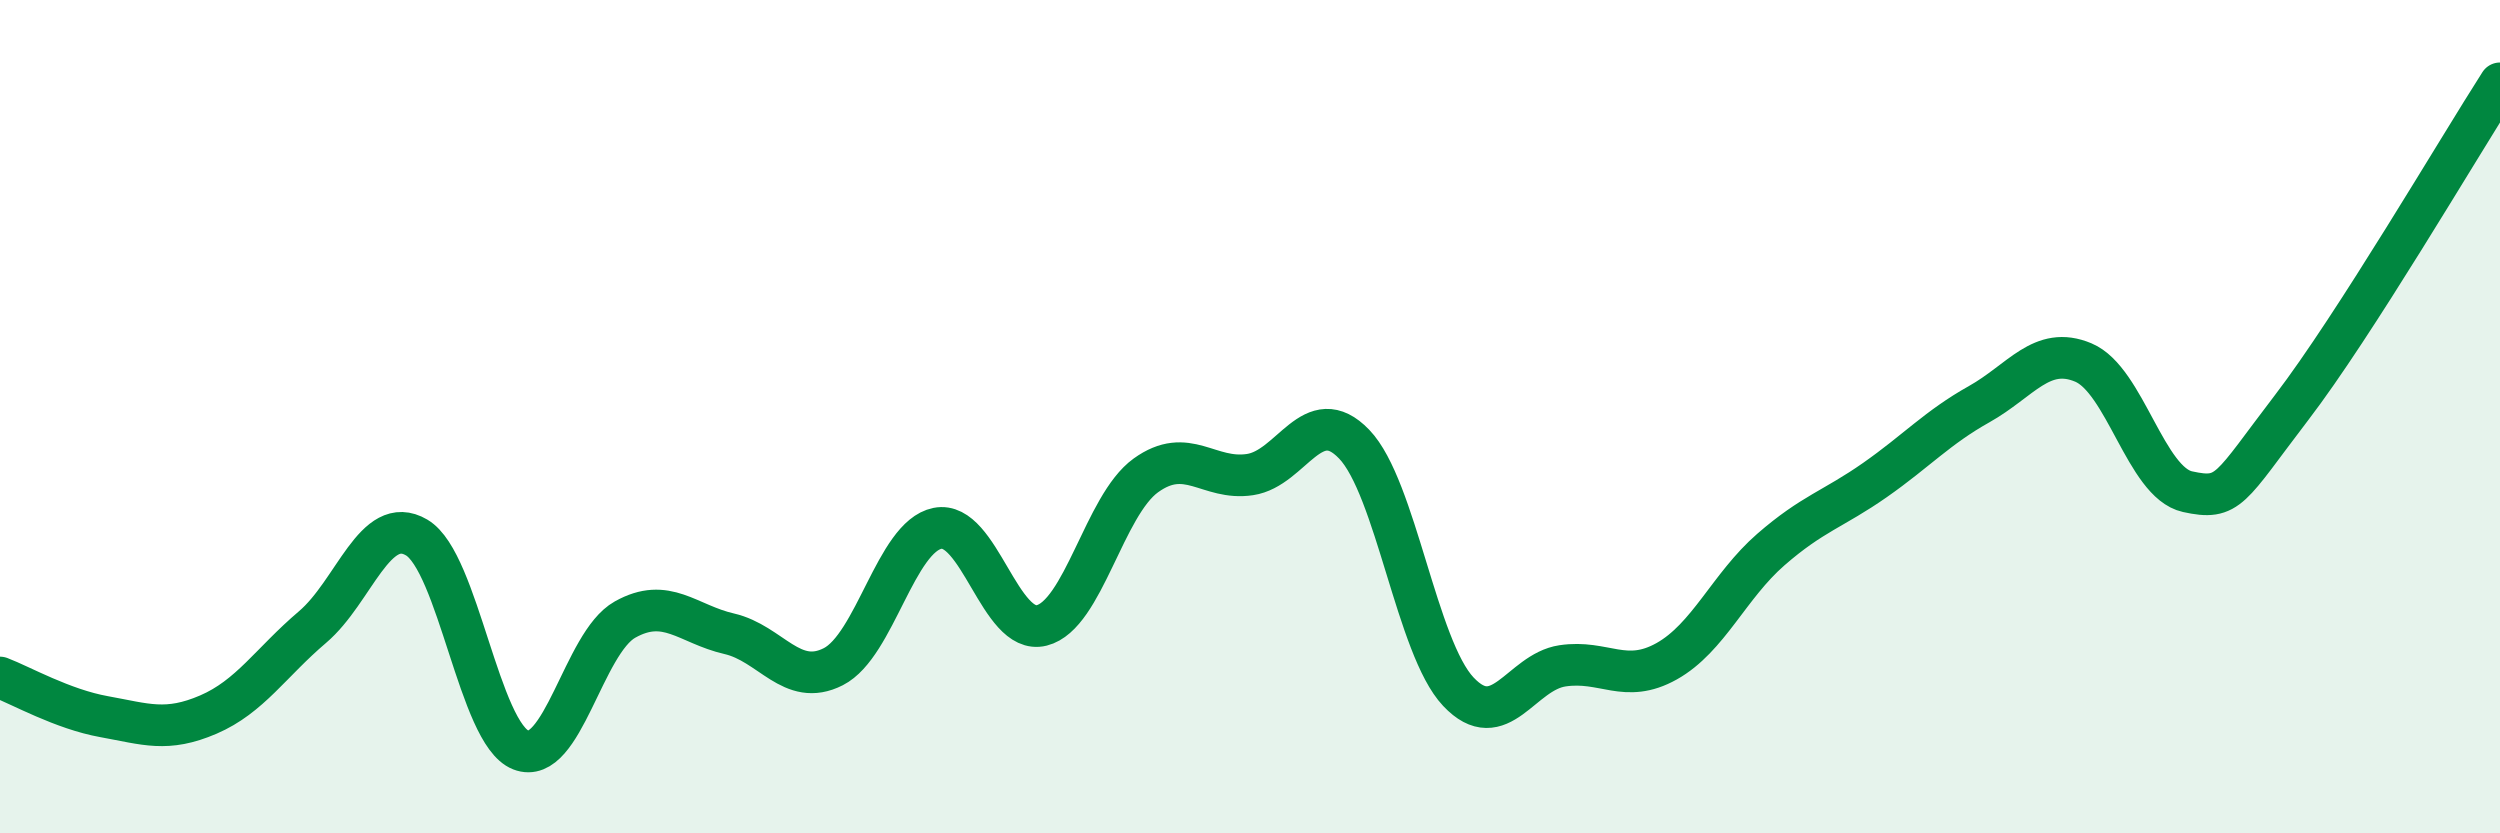 
    <svg width="60" height="20" viewBox="0 0 60 20" xmlns="http://www.w3.org/2000/svg">
      <path
        d="M 0,16.26 C 0.5,16.45 1.5,17.02 2.5,17.2 C 3.5,17.38 4,17.58 5,17.15 C 6,16.72 6.5,15.9 7.5,15.05 C 8.5,14.2 9,12.31 10,12.9 C 11,13.49 11.5,17.61 12.5,18 C 13.5,18.39 14,15.43 15,14.87 C 16,14.31 16.5,14.98 17.5,15.21 C 18.5,15.44 19,16.51 20,16 C 21,15.49 21.5,12.88 22.5,12.68 C 23.5,12.48 24,15.26 25,15.01 C 26,14.76 26.5,12.13 27.5,11.41 C 28.5,10.69 29,11.54 30,11.39 C 31,11.24 31.5,9.62 32.5,10.66 C 33.5,11.7 34,15.54 35,16.6 C 36,17.66 36.5,16.13 37.5,15.98 C 38.5,15.83 39,16.43 40,15.87 C 41,15.31 41.5,14.06 42.5,13.19 C 43.5,12.32 44,12.22 45,11.52 C 46,10.82 46.5,10.26 47.5,9.7 C 48.5,9.14 49,8.28 50,8.7 C 51,9.12 51.5,11.58 52.5,11.8 C 53.5,12.02 53.5,11.74 55,9.78 C 56.5,7.82 59,3.56 60,2L60 20L0 20Z"
        fill="#008740"
        opacity="0.1"
        stroke-linecap="round"
        stroke-linejoin="round"
      />
      <path
        d="M 0,16.26 C 0.5,16.45 1.5,17.02 2.5,17.2 C 3.5,17.38 4,17.58 5,17.15 C 6,16.72 6.5,15.9 7.5,15.05 C 8.5,14.2 9,12.31 10,12.9 C 11,13.49 11.5,17.61 12.5,18 C 13.5,18.39 14,15.43 15,14.87 C 16,14.31 16.5,14.98 17.5,15.21 C 18.5,15.44 19,16.51 20,16 C 21,15.49 21.5,12.88 22.5,12.68 C 23.5,12.48 24,15.26 25,15.01 C 26,14.76 26.5,12.13 27.5,11.41 C 28.5,10.69 29,11.54 30,11.39 C 31,11.24 31.5,9.62 32.5,10.66 C 33.5,11.7 34,15.54 35,16.6 C 36,17.66 36.5,16.13 37.5,15.98 C 38.5,15.83 39,16.43 40,15.87 C 41,15.31 41.5,14.06 42.5,13.19 C 43.5,12.32 44,12.22 45,11.52 C 46,10.82 46.5,10.26 47.5,9.7 C 48.5,9.14 49,8.28 50,8.7 C 51,9.12 51.5,11.58 52.5,11.8 C 53.5,12.02 53.5,11.74 55,9.78 C 56.5,7.82 59,3.56 60,2"
        stroke="#008740"
        stroke-width="1"
        fill="none"
        stroke-linecap="round"
        stroke-linejoin="round"
      />
    </svg>
  